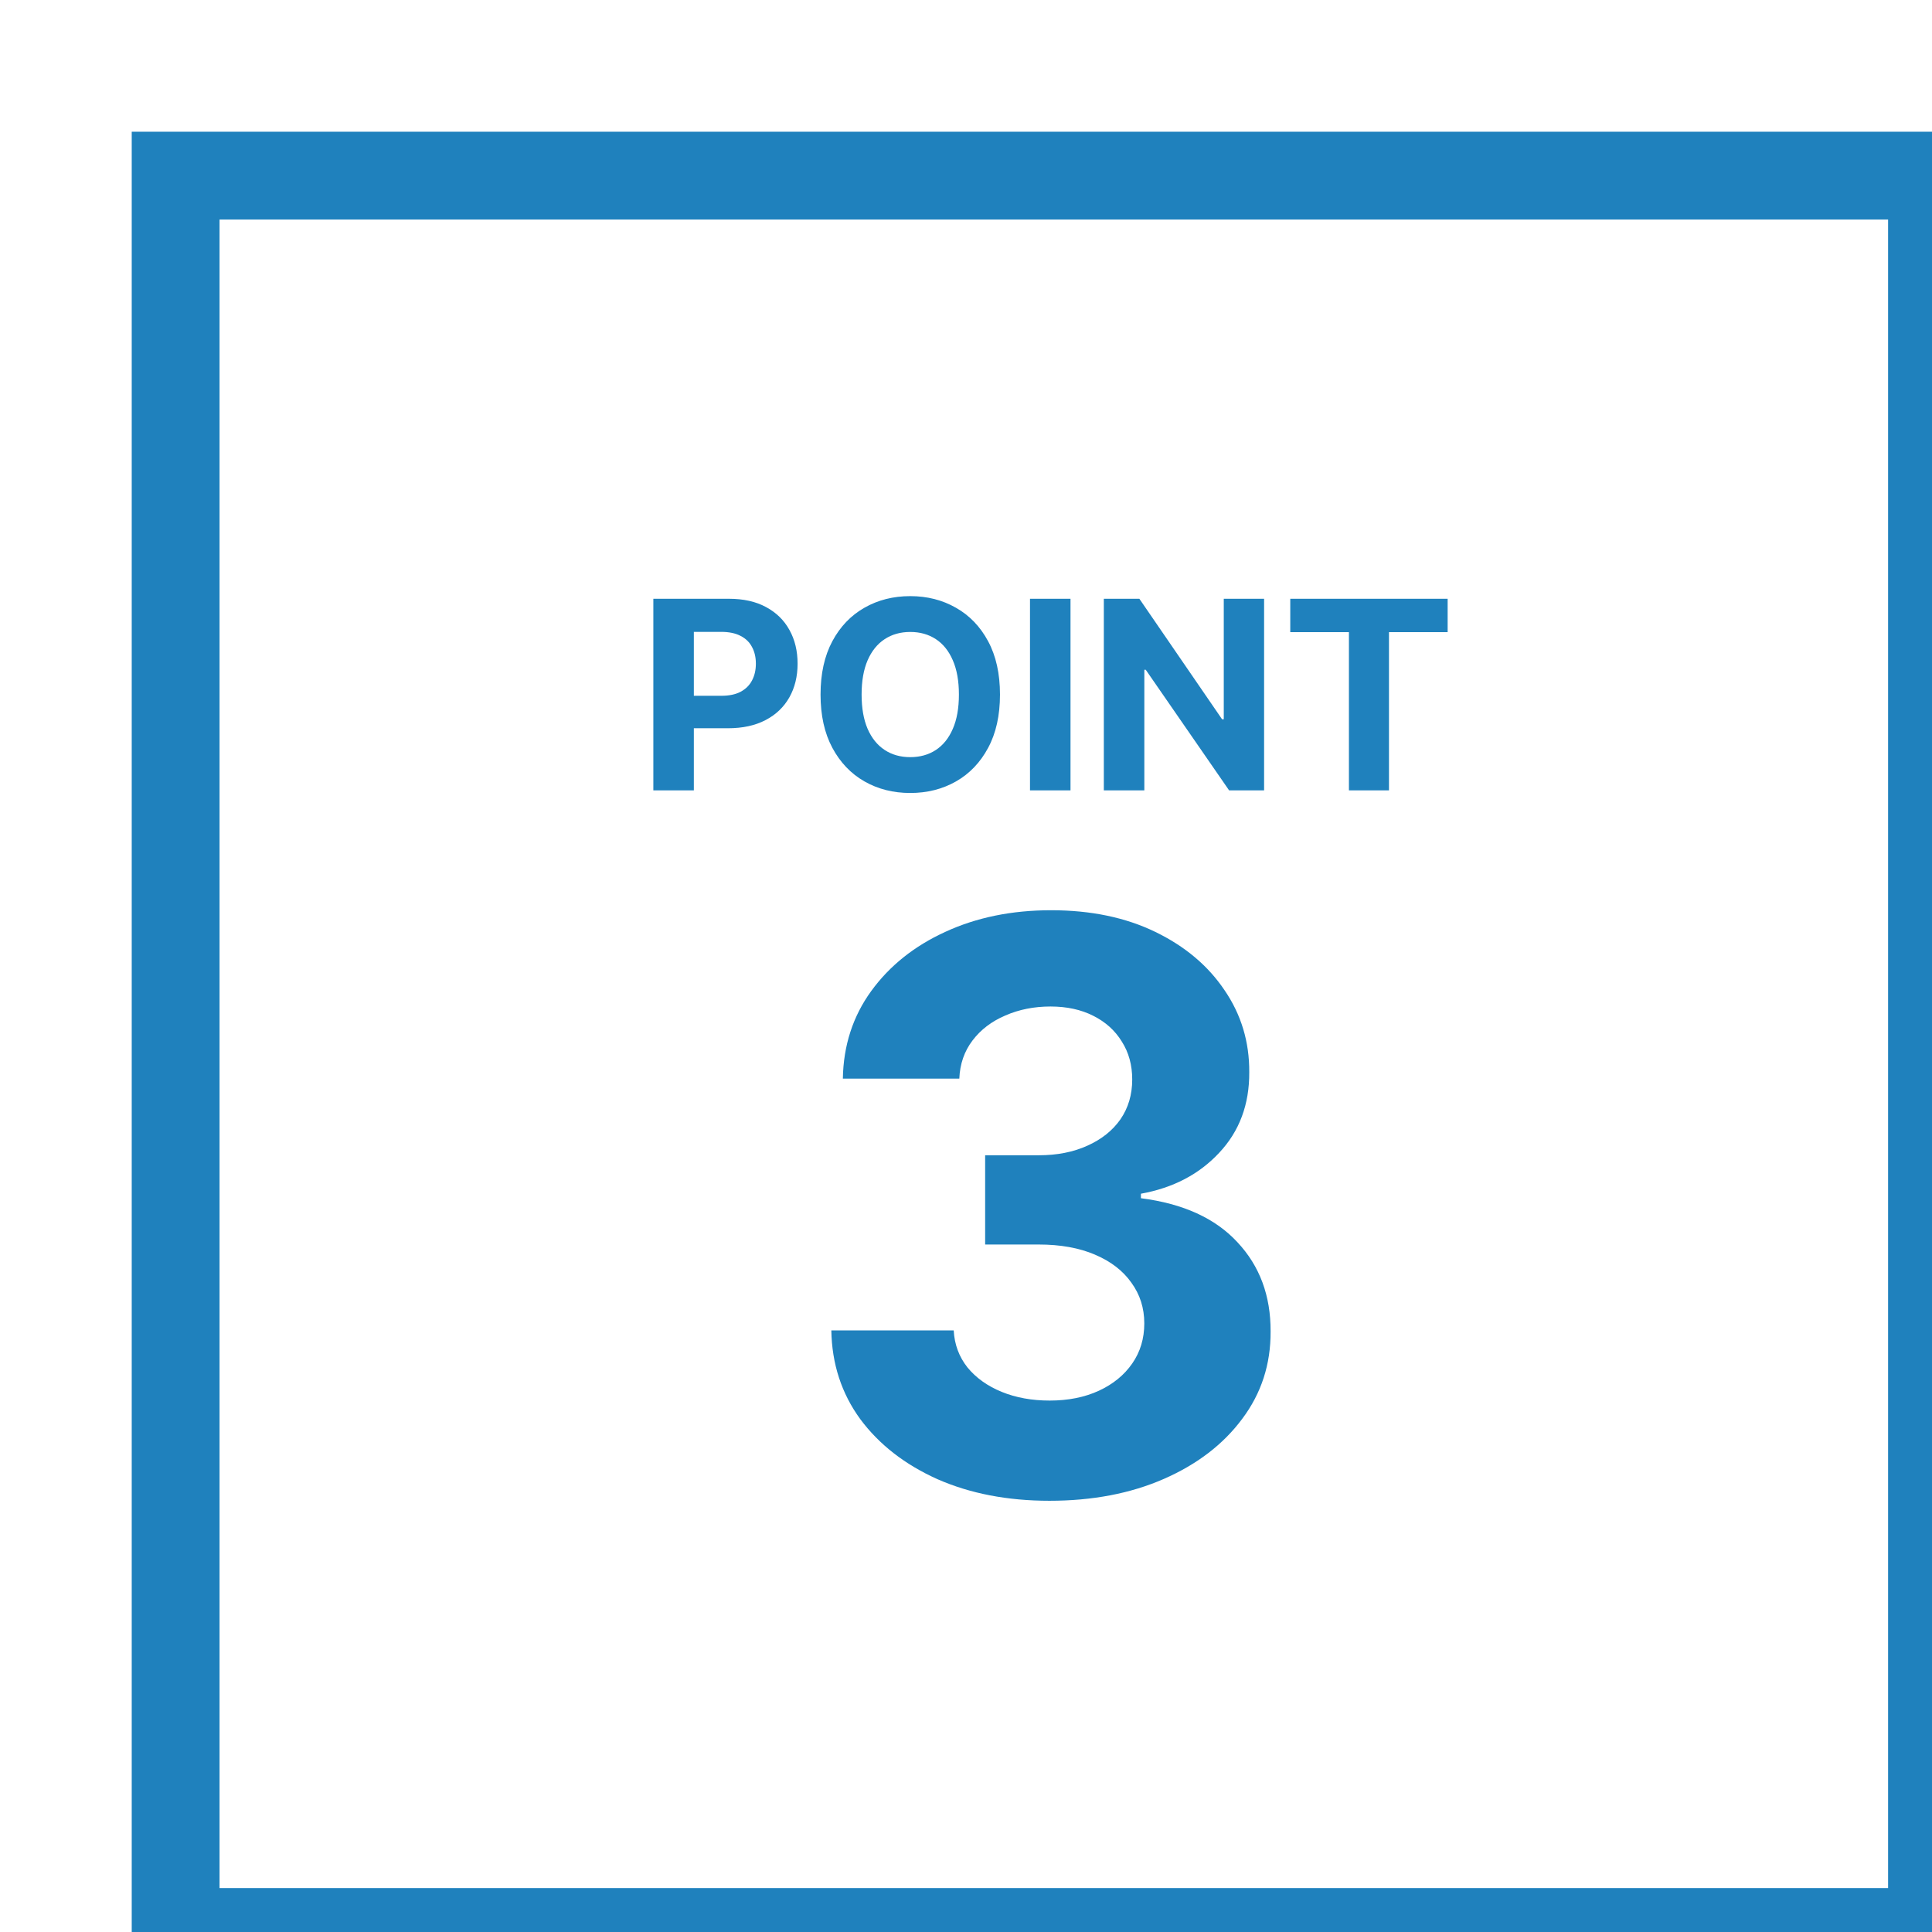 <svg width="88" height="88" viewBox="0 0 88 88" fill="none" xmlns="http://www.w3.org/2000/svg">
<g filter="url(#filter0_d_507_4265)">
<path d="M0 0H80V80H0V0Z" fill="white"/>
<path d="M21.759 28V19.273H25.202C25.864 19.273 26.428 19.399 26.893 19.652C27.359 19.902 27.715 20.25 27.959 20.696C28.206 21.139 28.329 21.651 28.329 22.23C28.329 22.81 28.204 23.321 27.954 23.764C27.704 24.207 27.342 24.553 26.868 24.8C26.396 25.047 25.825 25.171 25.155 25.171H22.96V23.692H24.857C25.212 23.692 25.504 23.631 25.734 23.509C25.967 23.384 26.141 23.212 26.254 22.993C26.371 22.771 26.429 22.517 26.429 22.23C26.429 21.94 26.371 21.688 26.254 21.472C26.141 21.253 25.967 21.084 25.734 20.965C25.501 20.842 25.206 20.781 24.848 20.781H23.604V28H21.759ZM37.548 23.636C37.548 24.588 37.367 25.398 37.007 26.065C36.649 26.733 36.16 27.243 35.541 27.595C34.924 27.945 34.231 28.119 33.461 28.119C32.686 28.119 31.99 27.943 31.373 27.591C30.757 27.239 30.27 26.729 29.912 26.061C29.554 25.393 29.375 24.585 29.375 23.636C29.375 22.685 29.554 21.875 29.912 21.207C30.27 20.54 30.757 20.031 31.373 19.682C31.99 19.329 32.686 19.153 33.461 19.153C34.231 19.153 34.924 19.329 35.541 19.682C36.16 20.031 36.649 20.54 37.007 21.207C37.367 21.875 37.548 22.685 37.548 23.636ZM35.677 23.636C35.677 23.02 35.585 22.5 35.4 22.077C35.218 21.653 34.961 21.332 34.629 21.114C34.297 20.895 33.907 20.785 33.461 20.785C33.015 20.785 32.626 20.895 32.294 21.114C31.961 21.332 31.703 21.653 31.518 22.077C31.336 22.5 31.245 23.02 31.245 23.636C31.245 24.253 31.336 24.773 31.518 25.196C31.703 25.619 31.961 25.94 32.294 26.159C32.626 26.378 33.015 26.487 33.461 26.487C33.907 26.487 34.297 26.378 34.629 26.159C34.961 25.94 35.218 25.619 35.4 25.196C35.585 24.773 35.677 24.253 35.677 23.636ZM40.76 19.273V28H38.915V19.273H40.76ZM49.578 19.273V28H47.984L44.187 22.507H44.123V28H42.278V19.273H43.897L47.664 24.761H47.741V19.273H49.578ZM50.77 20.794V19.273H57.938V20.794H55.266V28H53.442V20.794H50.77Z" fill="#1F81BD"/>
<path d="M39.8 60.358C37.891 60.358 36.19 60.03 34.699 59.374C33.216 58.709 32.044 57.797 31.183 56.638C30.331 55.47 29.892 54.124 29.866 52.598H35.44C35.474 53.237 35.683 53.8 36.067 54.285C36.459 54.763 36.979 55.133 37.626 55.398C38.274 55.662 39.003 55.794 39.812 55.794C40.656 55.794 41.402 55.645 42.05 55.347C42.697 55.048 43.205 54.635 43.571 54.106C43.938 53.578 44.121 52.969 44.121 52.278C44.121 51.58 43.925 50.962 43.533 50.425C43.149 49.879 42.595 49.453 41.871 49.146C41.155 48.84 40.303 48.686 39.314 48.686H36.872V44.621H39.314C40.149 44.621 40.886 44.476 41.526 44.186C42.173 43.896 42.676 43.496 43.034 42.984C43.392 42.465 43.571 41.859 43.571 41.169C43.571 40.513 43.413 39.938 43.098 39.443C42.791 38.94 42.356 38.548 41.794 38.267C41.24 37.986 40.592 37.845 39.851 37.845C39.101 37.845 38.415 37.981 37.793 38.254C37.17 38.519 36.672 38.898 36.297 39.392C35.922 39.886 35.722 40.466 35.696 41.131H30.391C30.416 39.622 30.847 38.293 31.682 37.142C32.517 35.992 33.642 35.092 35.057 34.445C36.48 33.788 38.087 33.46 39.876 33.46C41.683 33.46 43.264 33.788 44.619 34.445C45.974 35.101 47.027 35.987 47.777 37.104C48.535 38.212 48.91 39.456 48.902 40.837C48.91 42.303 48.455 43.526 47.534 44.506C46.622 45.486 45.433 46.108 43.967 46.372V46.577C45.894 46.824 47.359 47.493 48.365 48.584C49.379 49.666 49.882 51.021 49.874 52.649C49.882 54.141 49.452 55.466 48.582 56.625C47.722 57.784 46.533 58.696 45.016 59.361C43.499 60.026 41.76 60.358 39.8 60.358Z" fill="#1F81BD"/>
<path d="M0 0V-2H-2V0H0ZM80 0H82V-2H80V0ZM80 80V82H82V80H80ZM0 80H-2V82H0V80ZM0 2H80V-2H0V2ZM78 0V80H82V0H78ZM80 78H0V82H80V78ZM2 80V0H-2V80H2Z" fill="#1F81BD"/>
</g>
<defs>
<filter id="filter0_d_507_4265" x="0" y="0" width="88" height="88" filterUnits="userSpaceOnUse" color-interpolation-filters="sRGB">
<feFlood flood-opacity="0" result="BackgroundImageFix"/>
<feColorMatrix in="SourceAlpha" type="matrix" values="0 0 0 0 0 0 0 0 0 0 0 0 0 0 0 0 0 0 127 0" result="hardAlpha"/>
<feOffset dx="8" dy="8"/>
<feComposite in2="hardAlpha" operator="out"/>
<feColorMatrix type="matrix" values="0 0 0 0 0.122 0 0 0 0 0.506 0 0 0 0 0.741 0 0 0 1 0"/>
<feBlend mode="normal" in2="BackgroundImageFix" result="effect1_dropShadow_507_4265"/>
<feBlend mode="normal" in="SourceGraphic" in2="effect1_dropShadow_507_4265" result="shape"/>
</filter>
</defs>
</svg>
